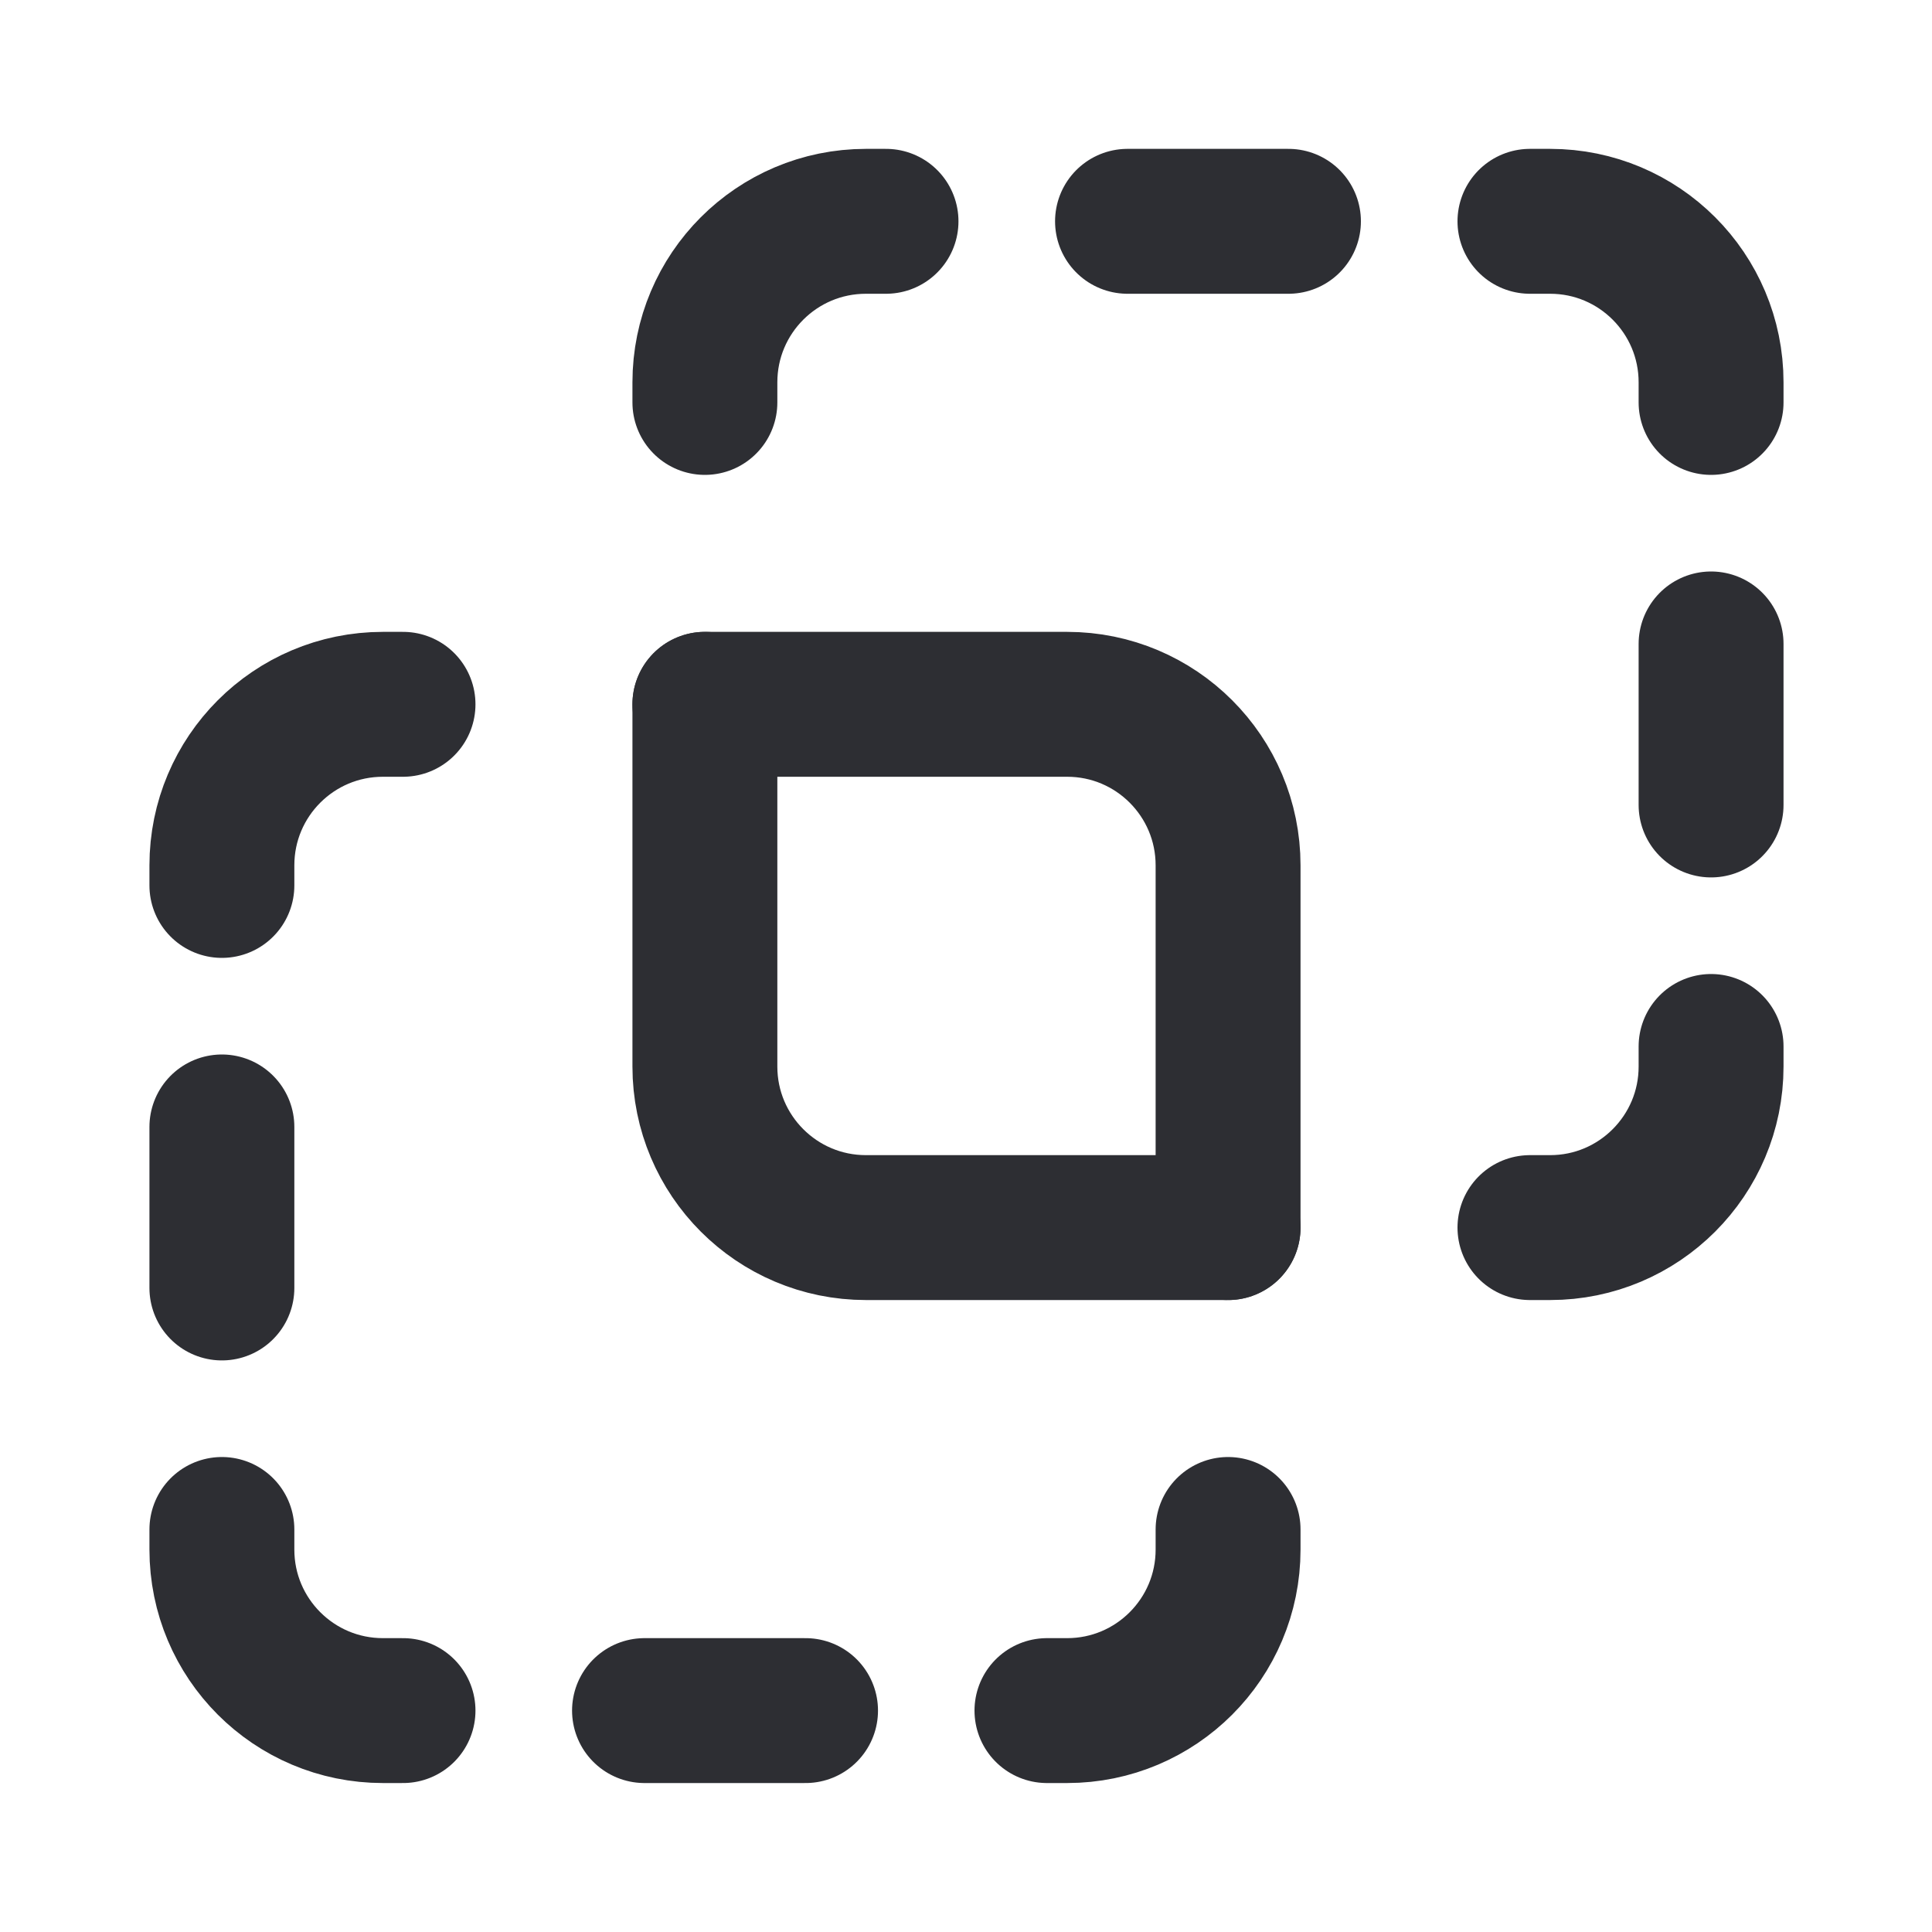 <svg width="20" height="20" viewBox="0 0 20 20" fill="none" xmlns="http://www.w3.org/2000/svg">
<path d="M7.297 4.166V3.958C7.297 3.037 8.043 2.291 8.964 2.291H9.172M15.838 2.291H16.047C16.967 2.291 17.713 3.037 17.713 3.958V4.166M11.672 2.291H13.338M17.713 6.666V8.333M17.713 10.833V11.041C17.713 11.961 16.967 12.708 16.047 12.708H15.838M12.713 12.708H8.964C8.043 12.708 7.297 11.961 7.297 11.041V7.291" stroke="#2D2E33" stroke-width="1.5" stroke-linecap="round" stroke-linejoin="round"/>
<path d="M2.297 11.666V13.333M2.297 9.166V8.958C2.297 8.037 3.043 7.291 3.964 7.291H4.172M12.713 15.833V16.041C12.713 16.962 11.967 17.708 11.047 17.708H10.838M8.339 17.708H6.672M4.172 17.708H3.964C3.043 17.708 2.297 16.962 2.297 16.041V15.833M12.713 12.708V8.958C12.713 8.037 11.967 7.291 11.047 7.291H7.297" stroke="#2D2E33" stroke-width="1.5" stroke-linecap="round" stroke-linejoin="round"/>
</svg>

